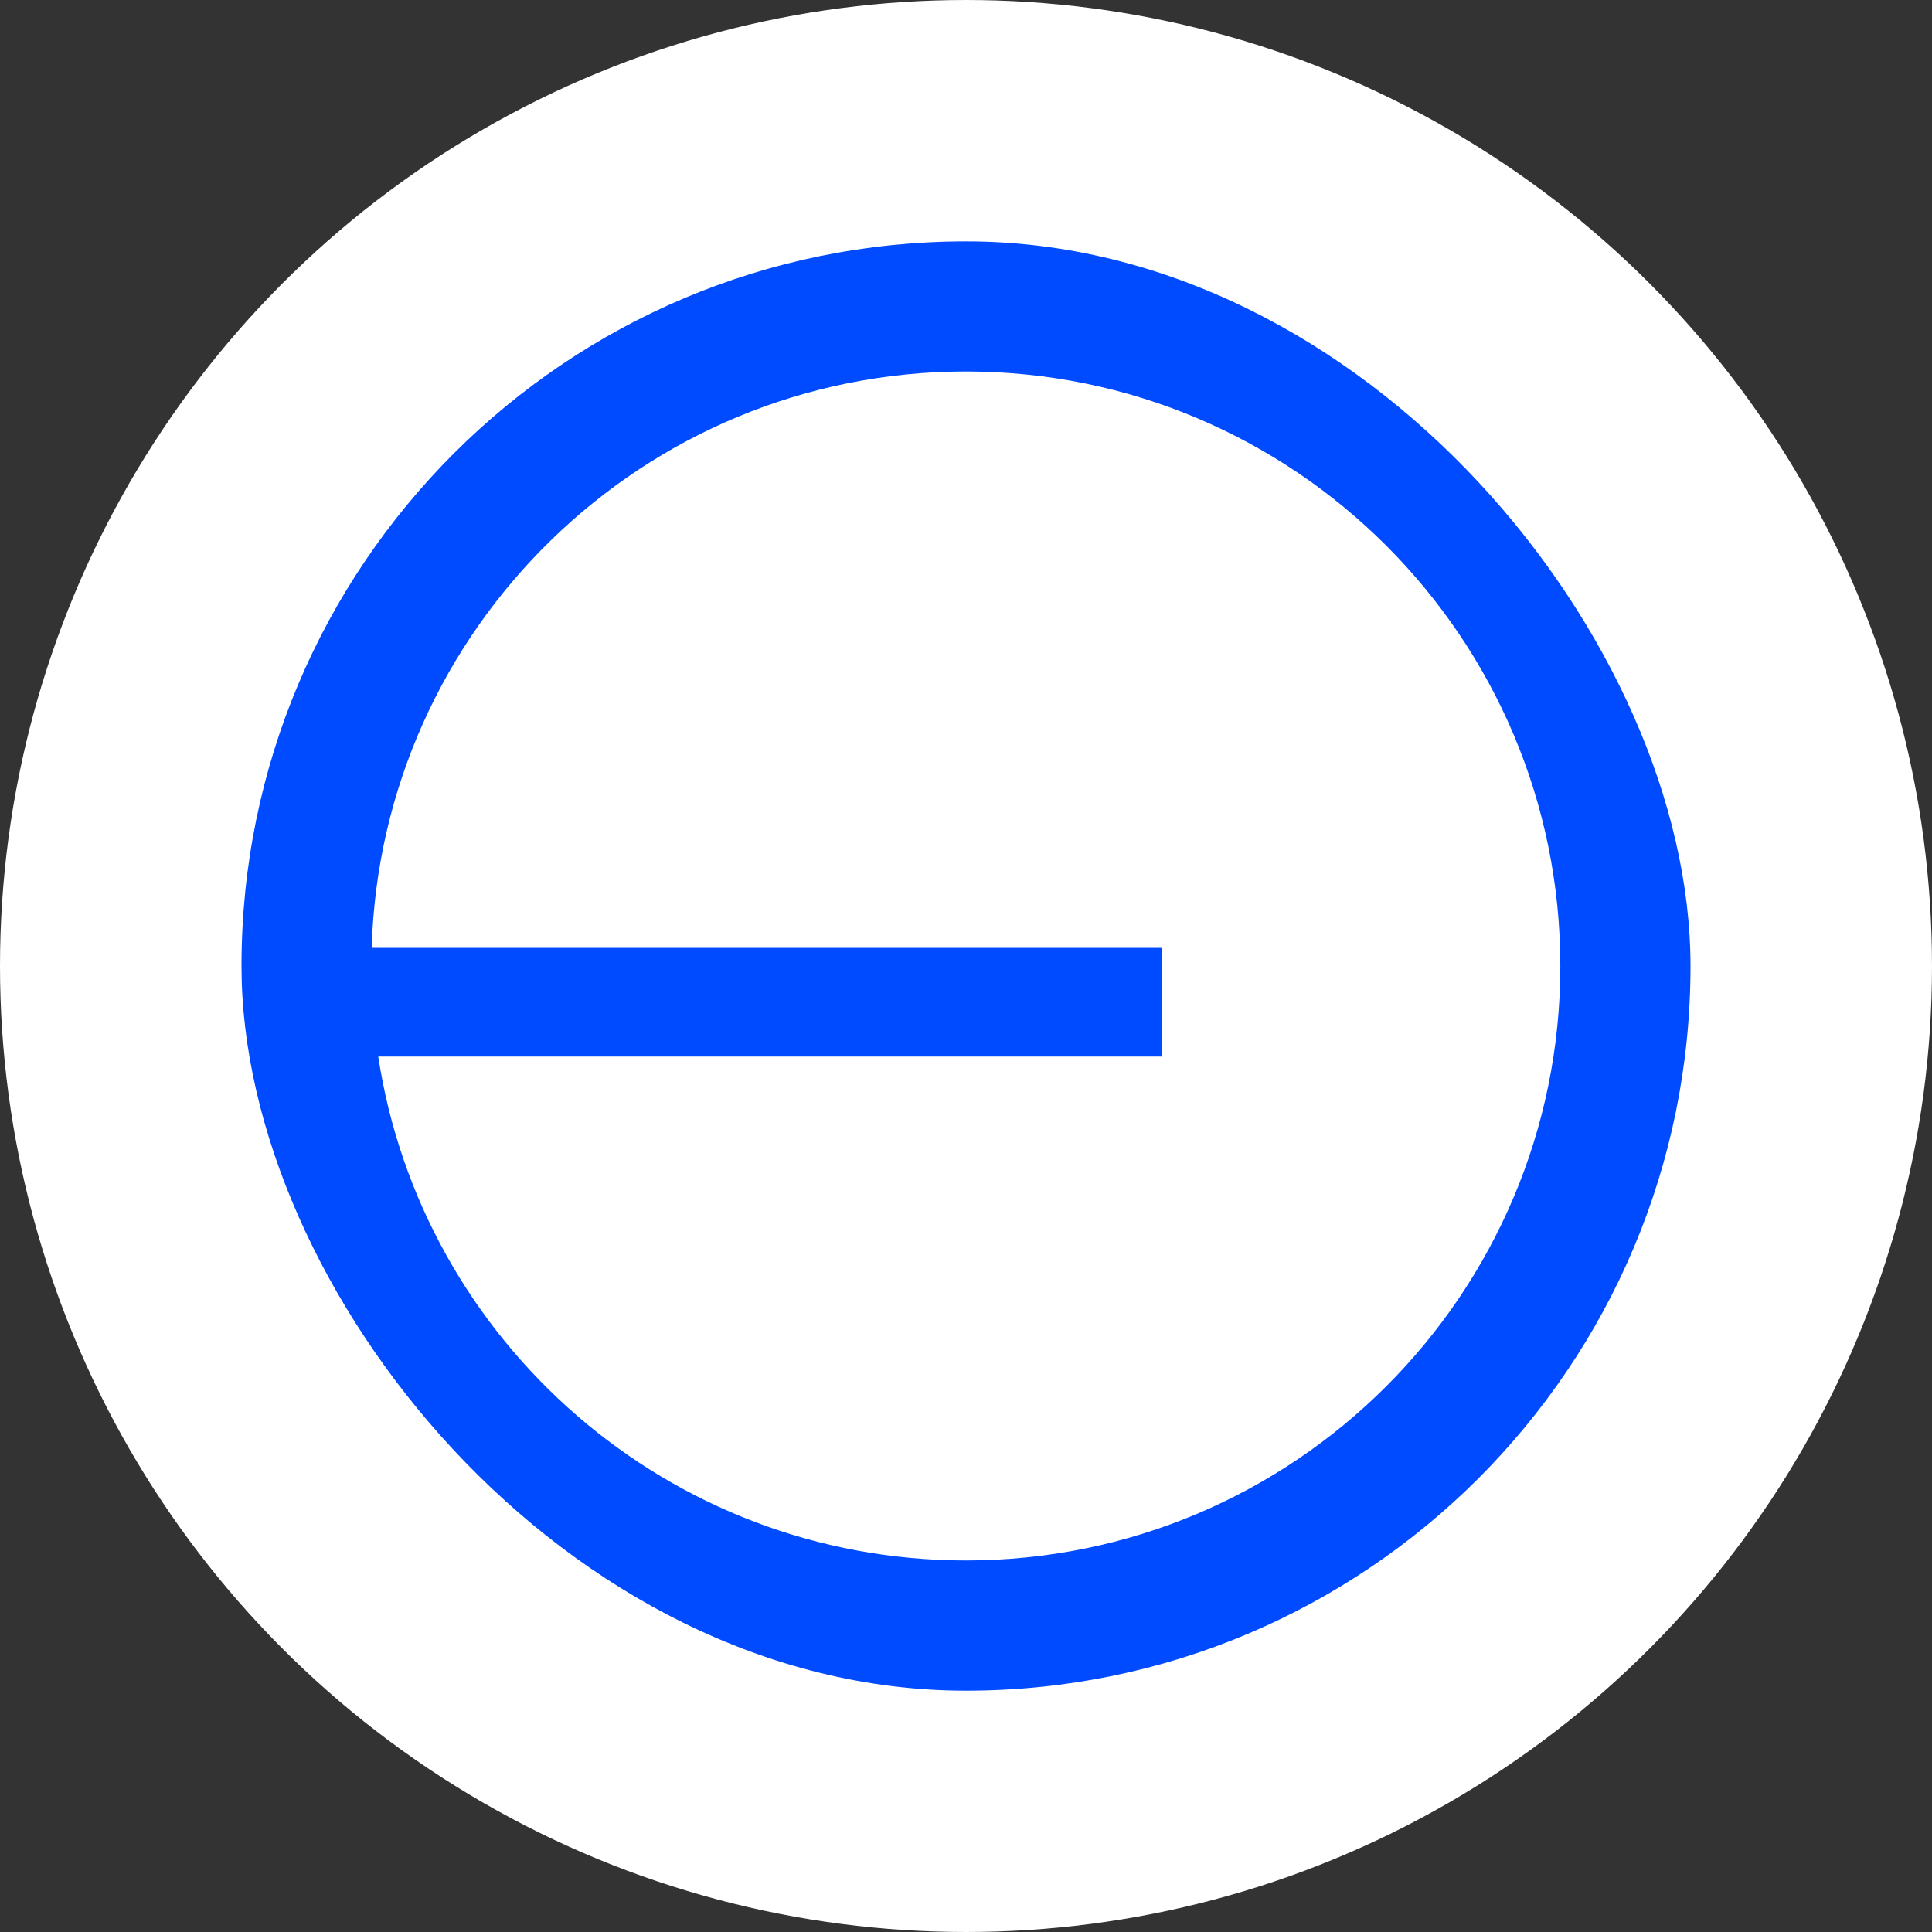 <svg width="32" height="32" viewBox="0 0 32 32" fill="none" xmlns="http://www.w3.org/2000/svg">
<rect x="0" y="0" width="32" height="32" fill="#333333" stroke="none"/>
<circle cx="16" cy="16" r="15" fill="white" stroke="white" stroke-width="2"/>
<rect x="4" y="3.998" width="24" height="24.005" rx="12" fill="#004BFF"/>
<path fill-rule="evenodd" clip-rule="evenodd" d="M15.998 25.846C21.436 25.846 25.844 21.438 25.844 16C25.844 10.562 21.436 6.153 15.998 6.153C10.66 6.153 6.314 10.401 6.156 15.7H19.244V17.5H6.265C6.987 22.226 11.07 25.846 15.998 25.846Z" fill="white"/>
</svg>
